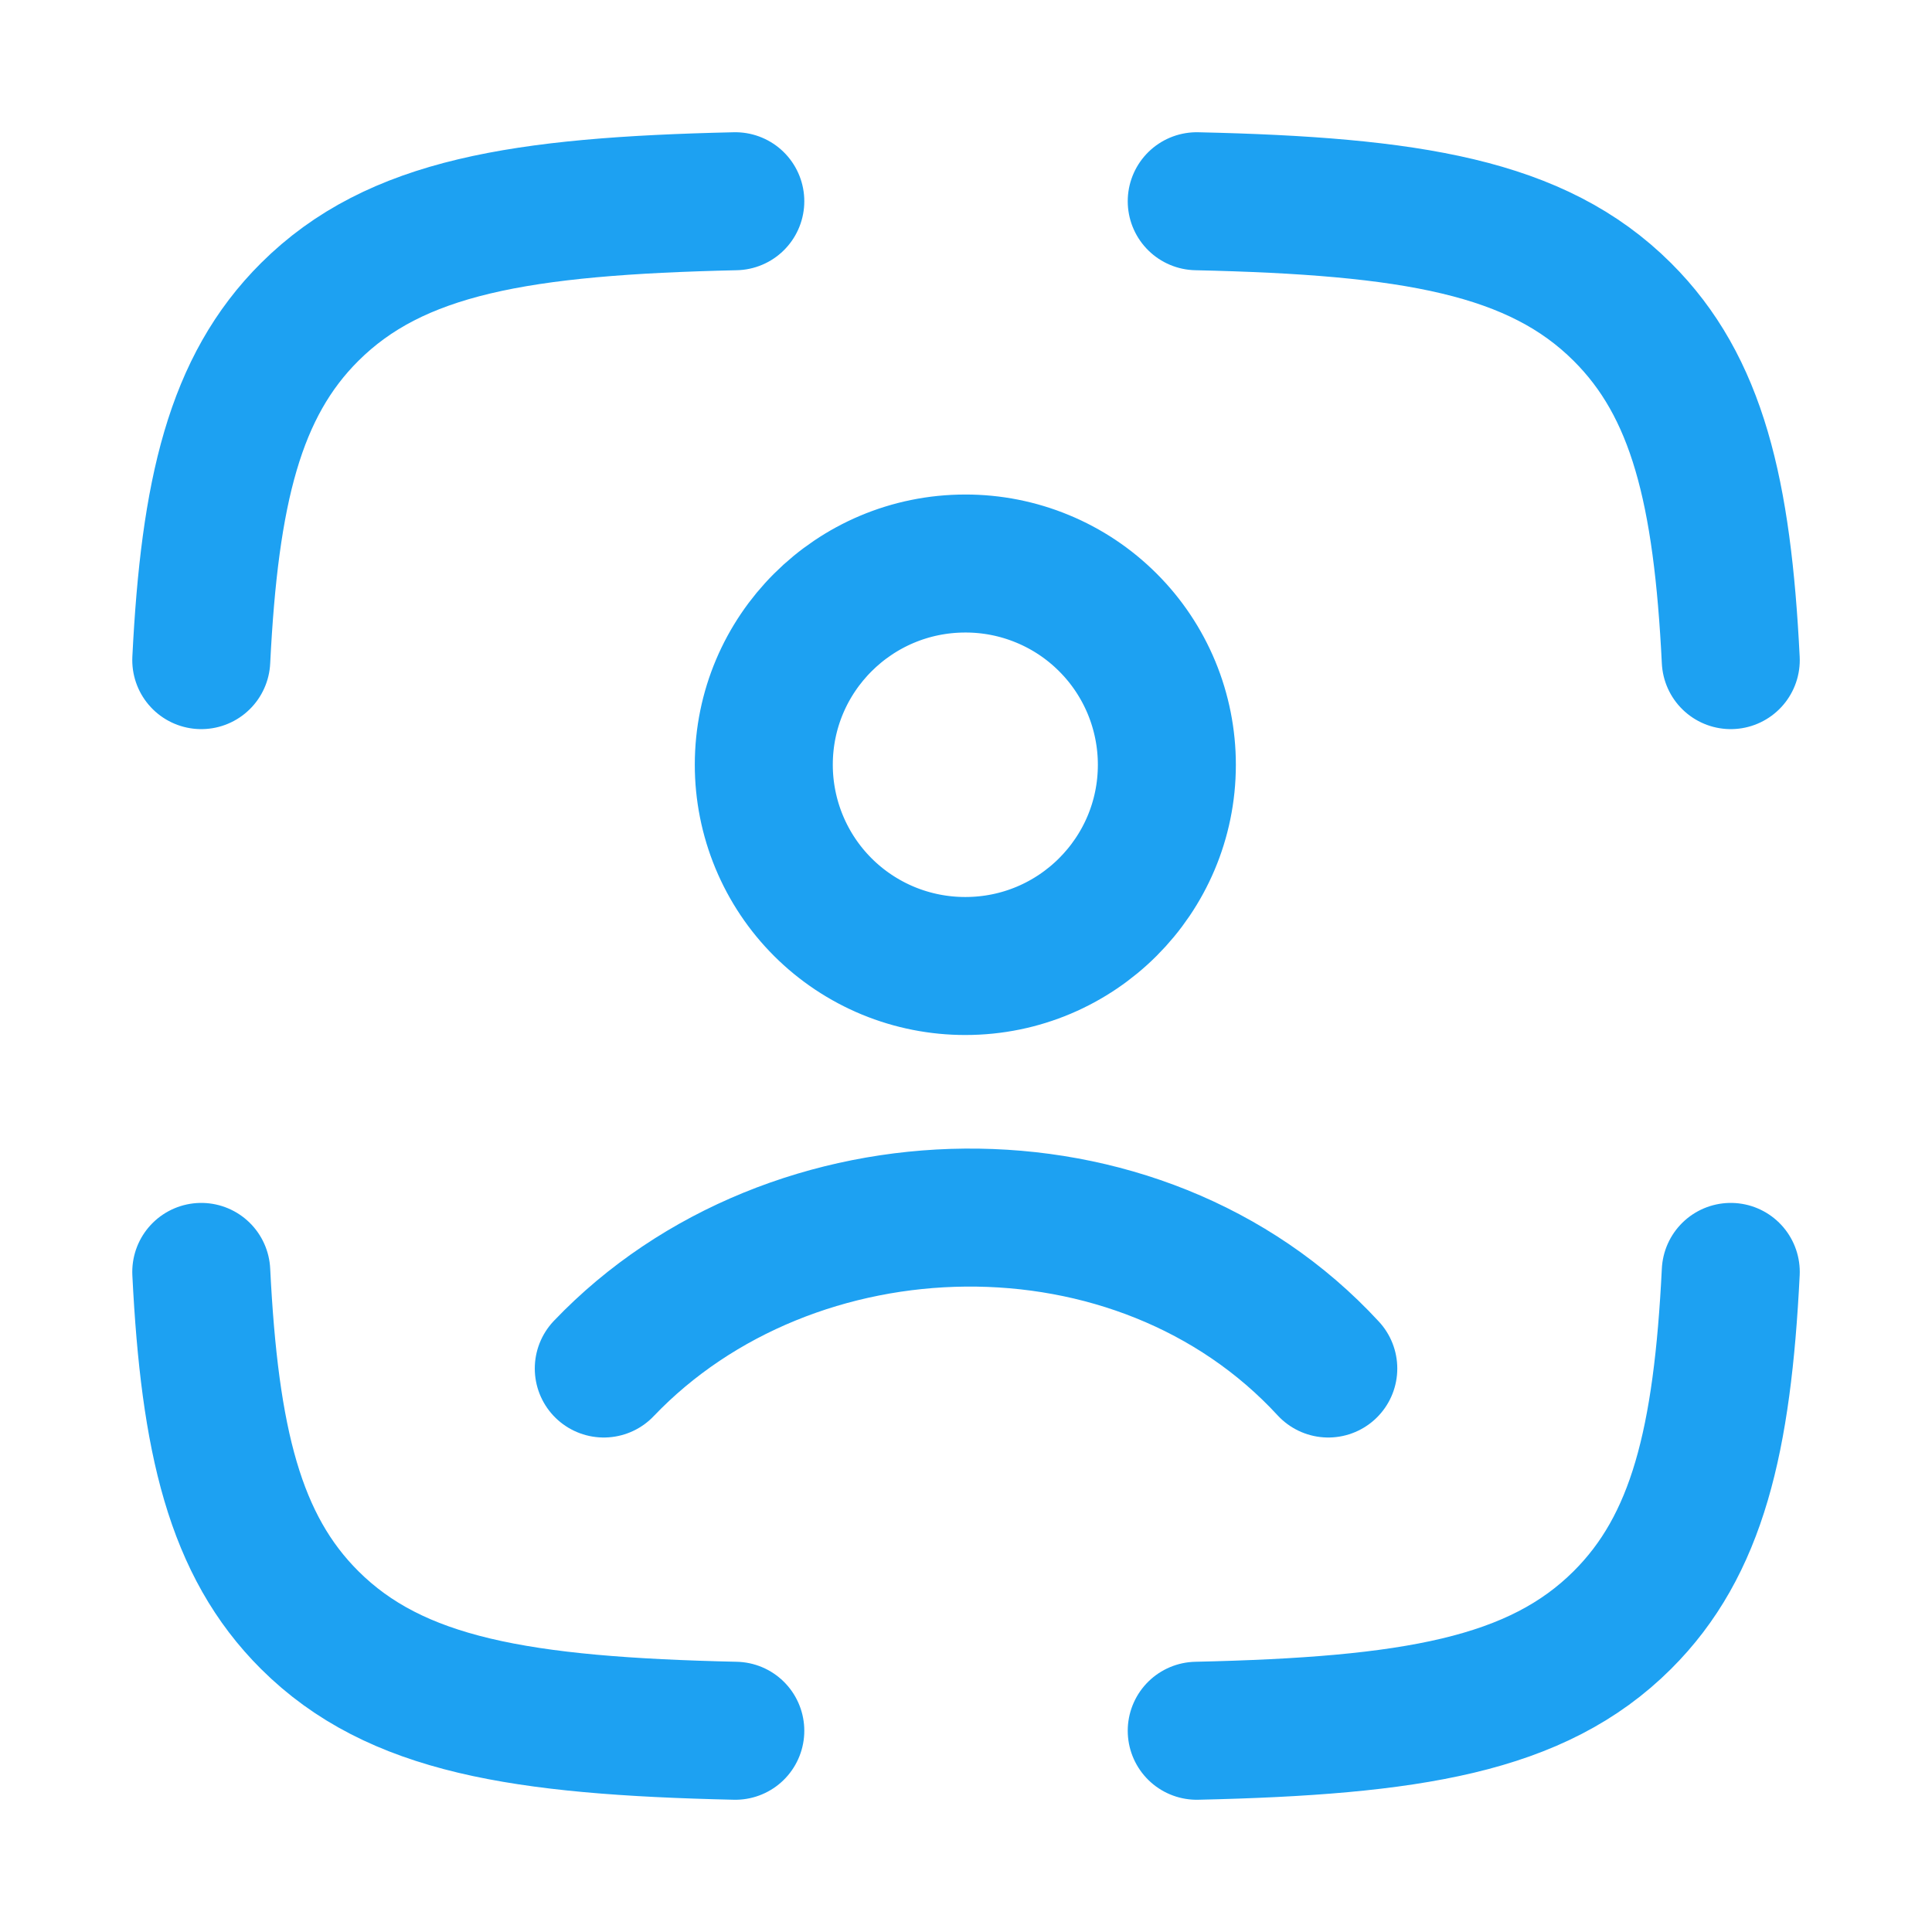 <svg xmlns="http://www.w3.org/2000/svg" width="56" height="56" viewBox="0 0 56 56" fill="none"><path d="M21.313 5.833C15.093 5.973 11.46 6.569 8.977 9.042C6.802 11.207 6.077 14.252 5.834 19.134M34.688 5.833C40.909 5.973 44.542 6.569 47.024 9.042C49.199 11.207 49.925 14.252 50.167 19.134M34.688 50.167C40.909 50.027 44.542 49.432 47.024 46.959C49.199 44.793 49.925 41.748 50.167 36.867M21.313 50.167C15.093 50.027 11.46 49.432 8.977 46.959C6.802 44.793 6.077 41.748 5.834 36.867M17.501 39.667C22.942 33.969 33.001 33.7 38.501 39.667M33.822 22.167C33.822 25.387 31.209 28 27.982 28C27.215 28.001 26.456 27.851 25.747 27.559C25.038 27.266 24.394 26.837 23.851 26.295C23.308 25.753 22.878 25.11 22.584 24.401C22.291 23.693 22.139 22.934 22.139 22.167C22.139 18.947 24.753 16.334 27.982 16.334C28.749 16.333 29.508 16.483 30.216 16.776C30.925 17.068 31.569 17.498 32.111 18.04C32.654 18.581 33.084 19.225 33.378 19.933C33.671 20.641 33.822 21.4 33.822 22.167Z" stroke="#1DA1F2" stroke-width="4" stroke-linecap="round" stroke-linejoin="round"></path></svg>